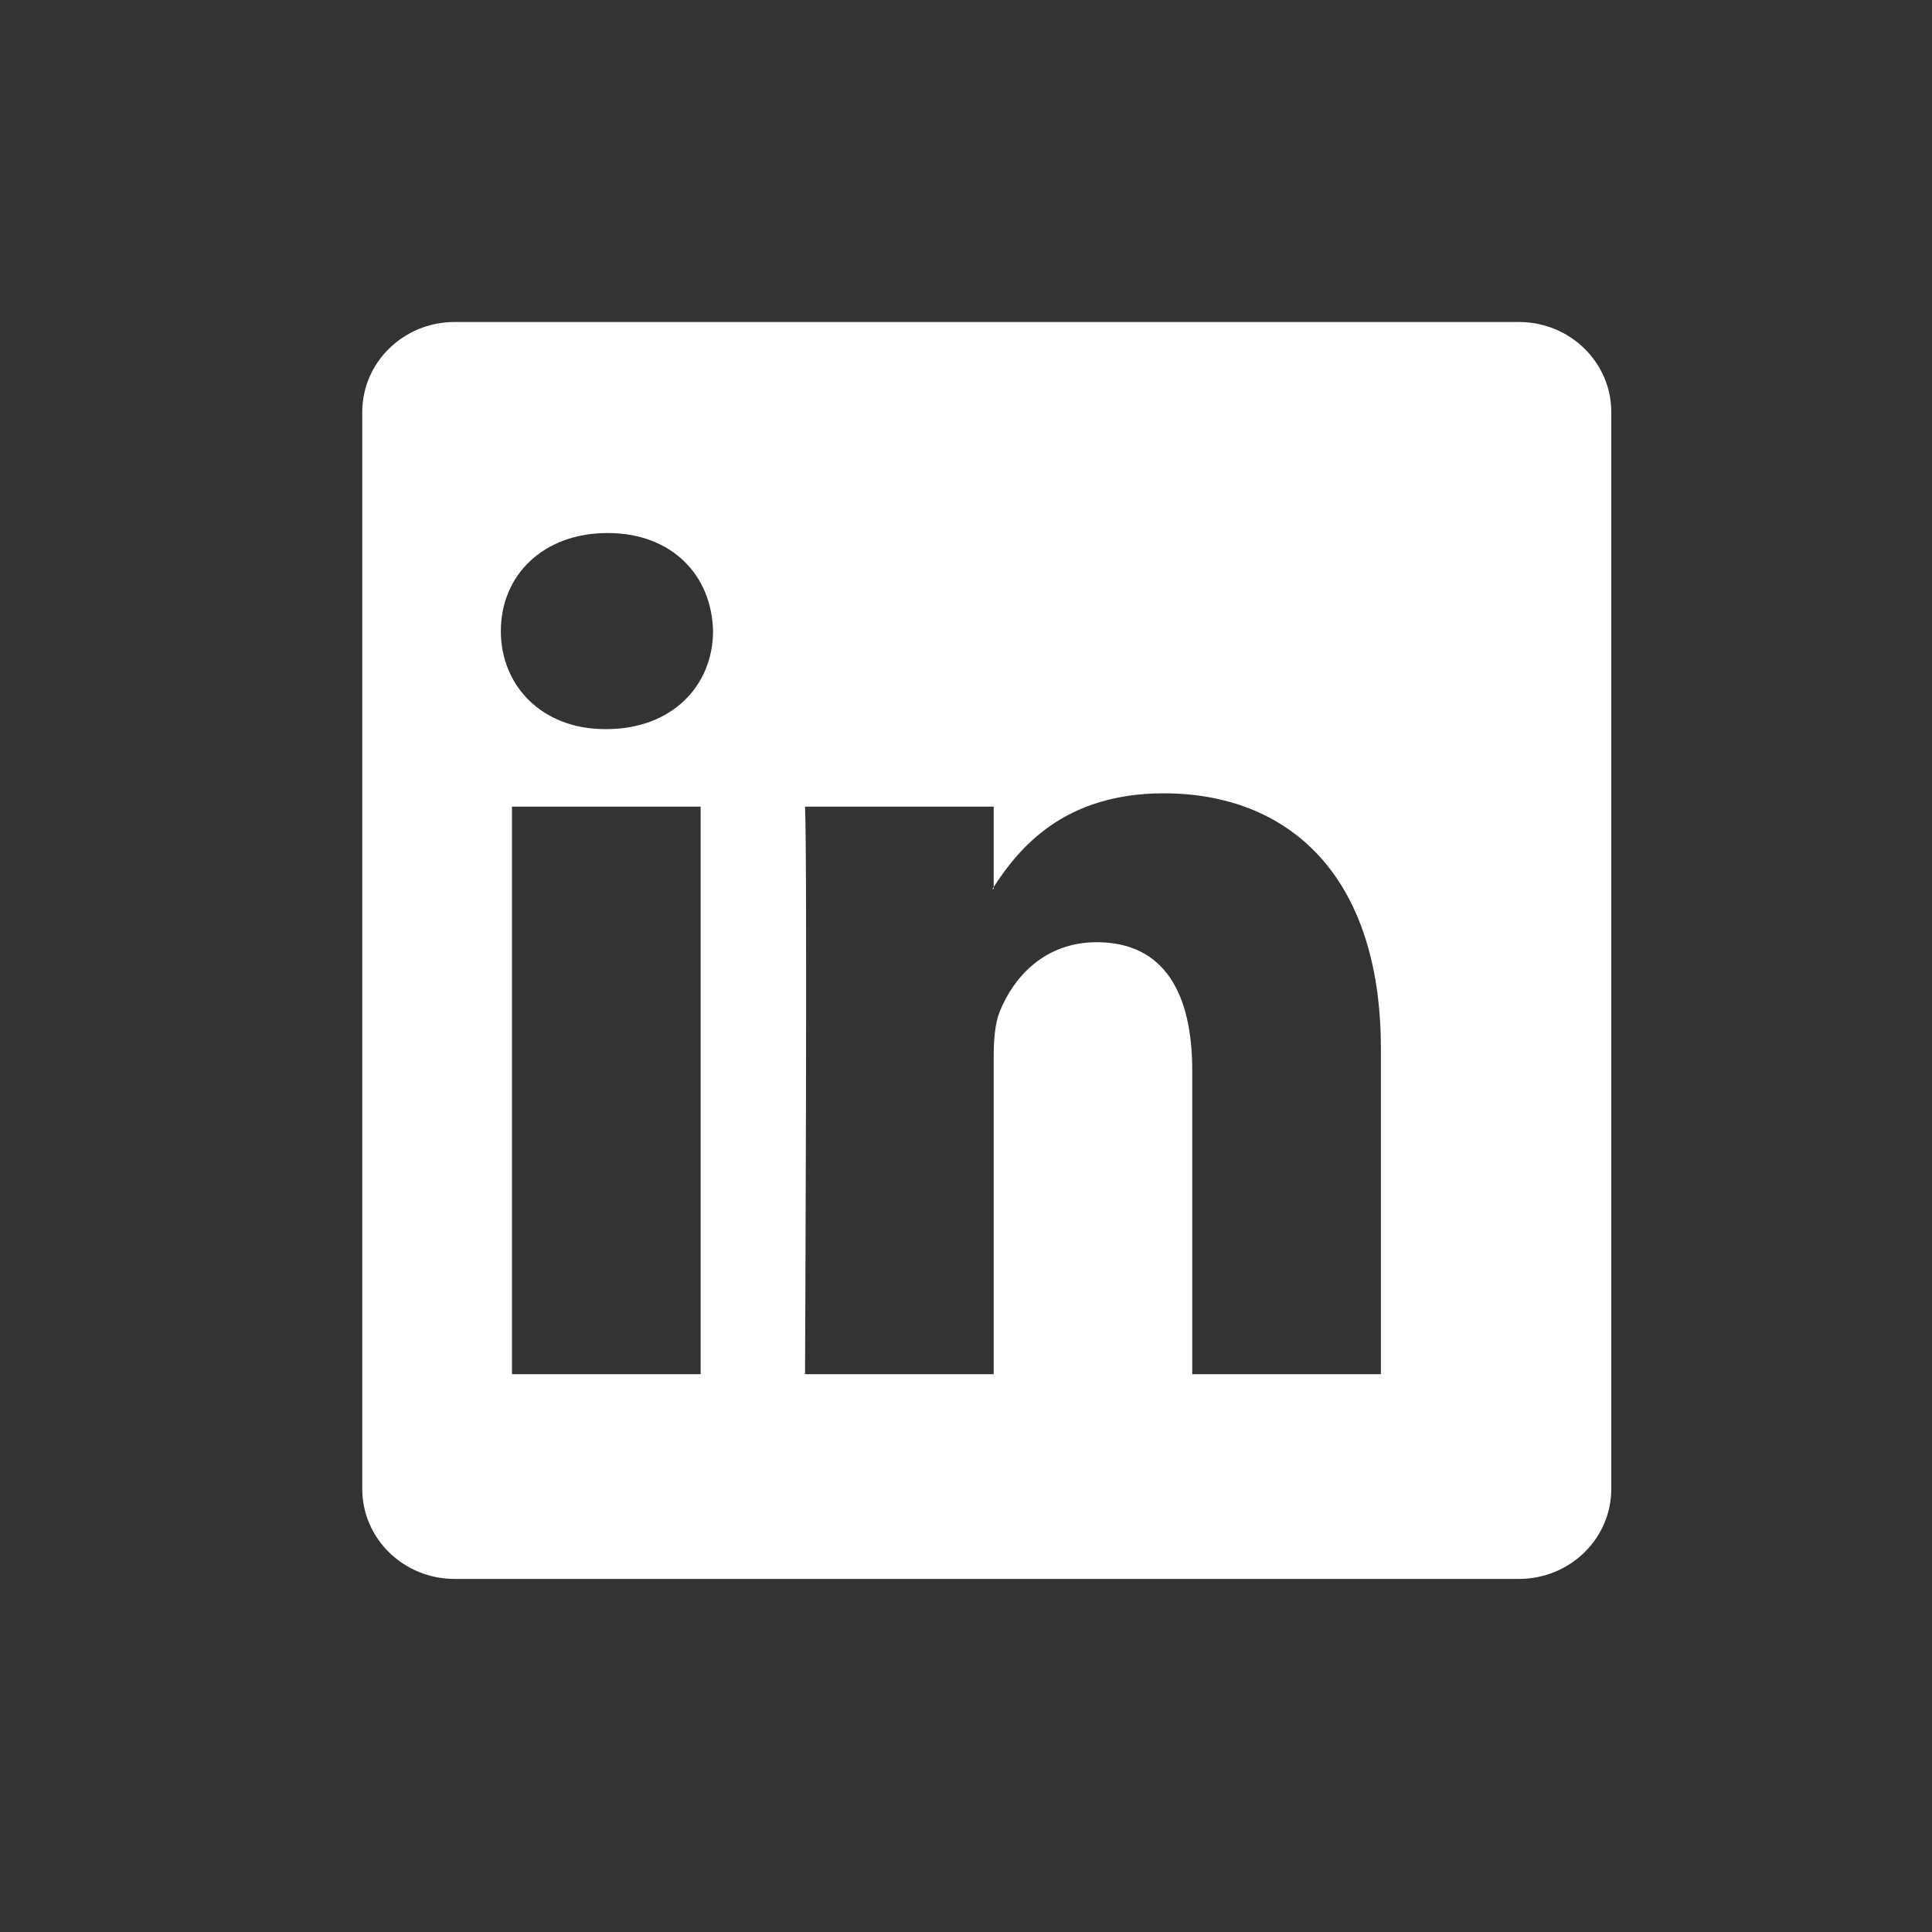 <svg width="48" height="48" viewBox="0 0 48 48" fill="none" xmlns="http://www.w3.org/2000/svg">
<rect x="0" y="0" width="48" height="48" fill="#333333" stroke="none"/>
<path fill-rule="evenodd" clip-rule="evenodd" d="M9 10.237C9 9.002 10.027 8 11.293 8H37.738C39.005 8 40.032 9.002 40.032 10.237V36.991C40.032 38.227 39.005 39.228 37.738 39.228H11.293C10.027 39.228 9 38.227 9 36.991V10.237ZM17.407 34.142V20.041H12.72V34.142H17.407ZM15.064 18.115C16.698 18.115 17.715 17.032 17.715 15.679C17.685 14.296 16.698 13.243 15.095 13.243C13.491 13.243 12.443 14.296 12.443 15.679C12.443 17.032 13.46 18.115 15.033 18.115H15.064ZM24.688 34.142H20.001C20.001 34.142 20.062 21.364 20.001 20.041H24.688V22.037C24.677 22.053 24.667 22.07 24.656 22.086H24.688V22.037C25.311 21.076 26.425 19.71 28.912 19.71C31.995 19.71 34.308 21.725 34.308 26.056V34.142H29.621V26.598C29.621 24.702 28.943 23.409 27.247 23.409C25.952 23.409 25.181 24.281 24.842 25.123C24.718 25.425 24.688 25.846 24.688 26.267V34.142Z" fill="white"/>
</svg>
